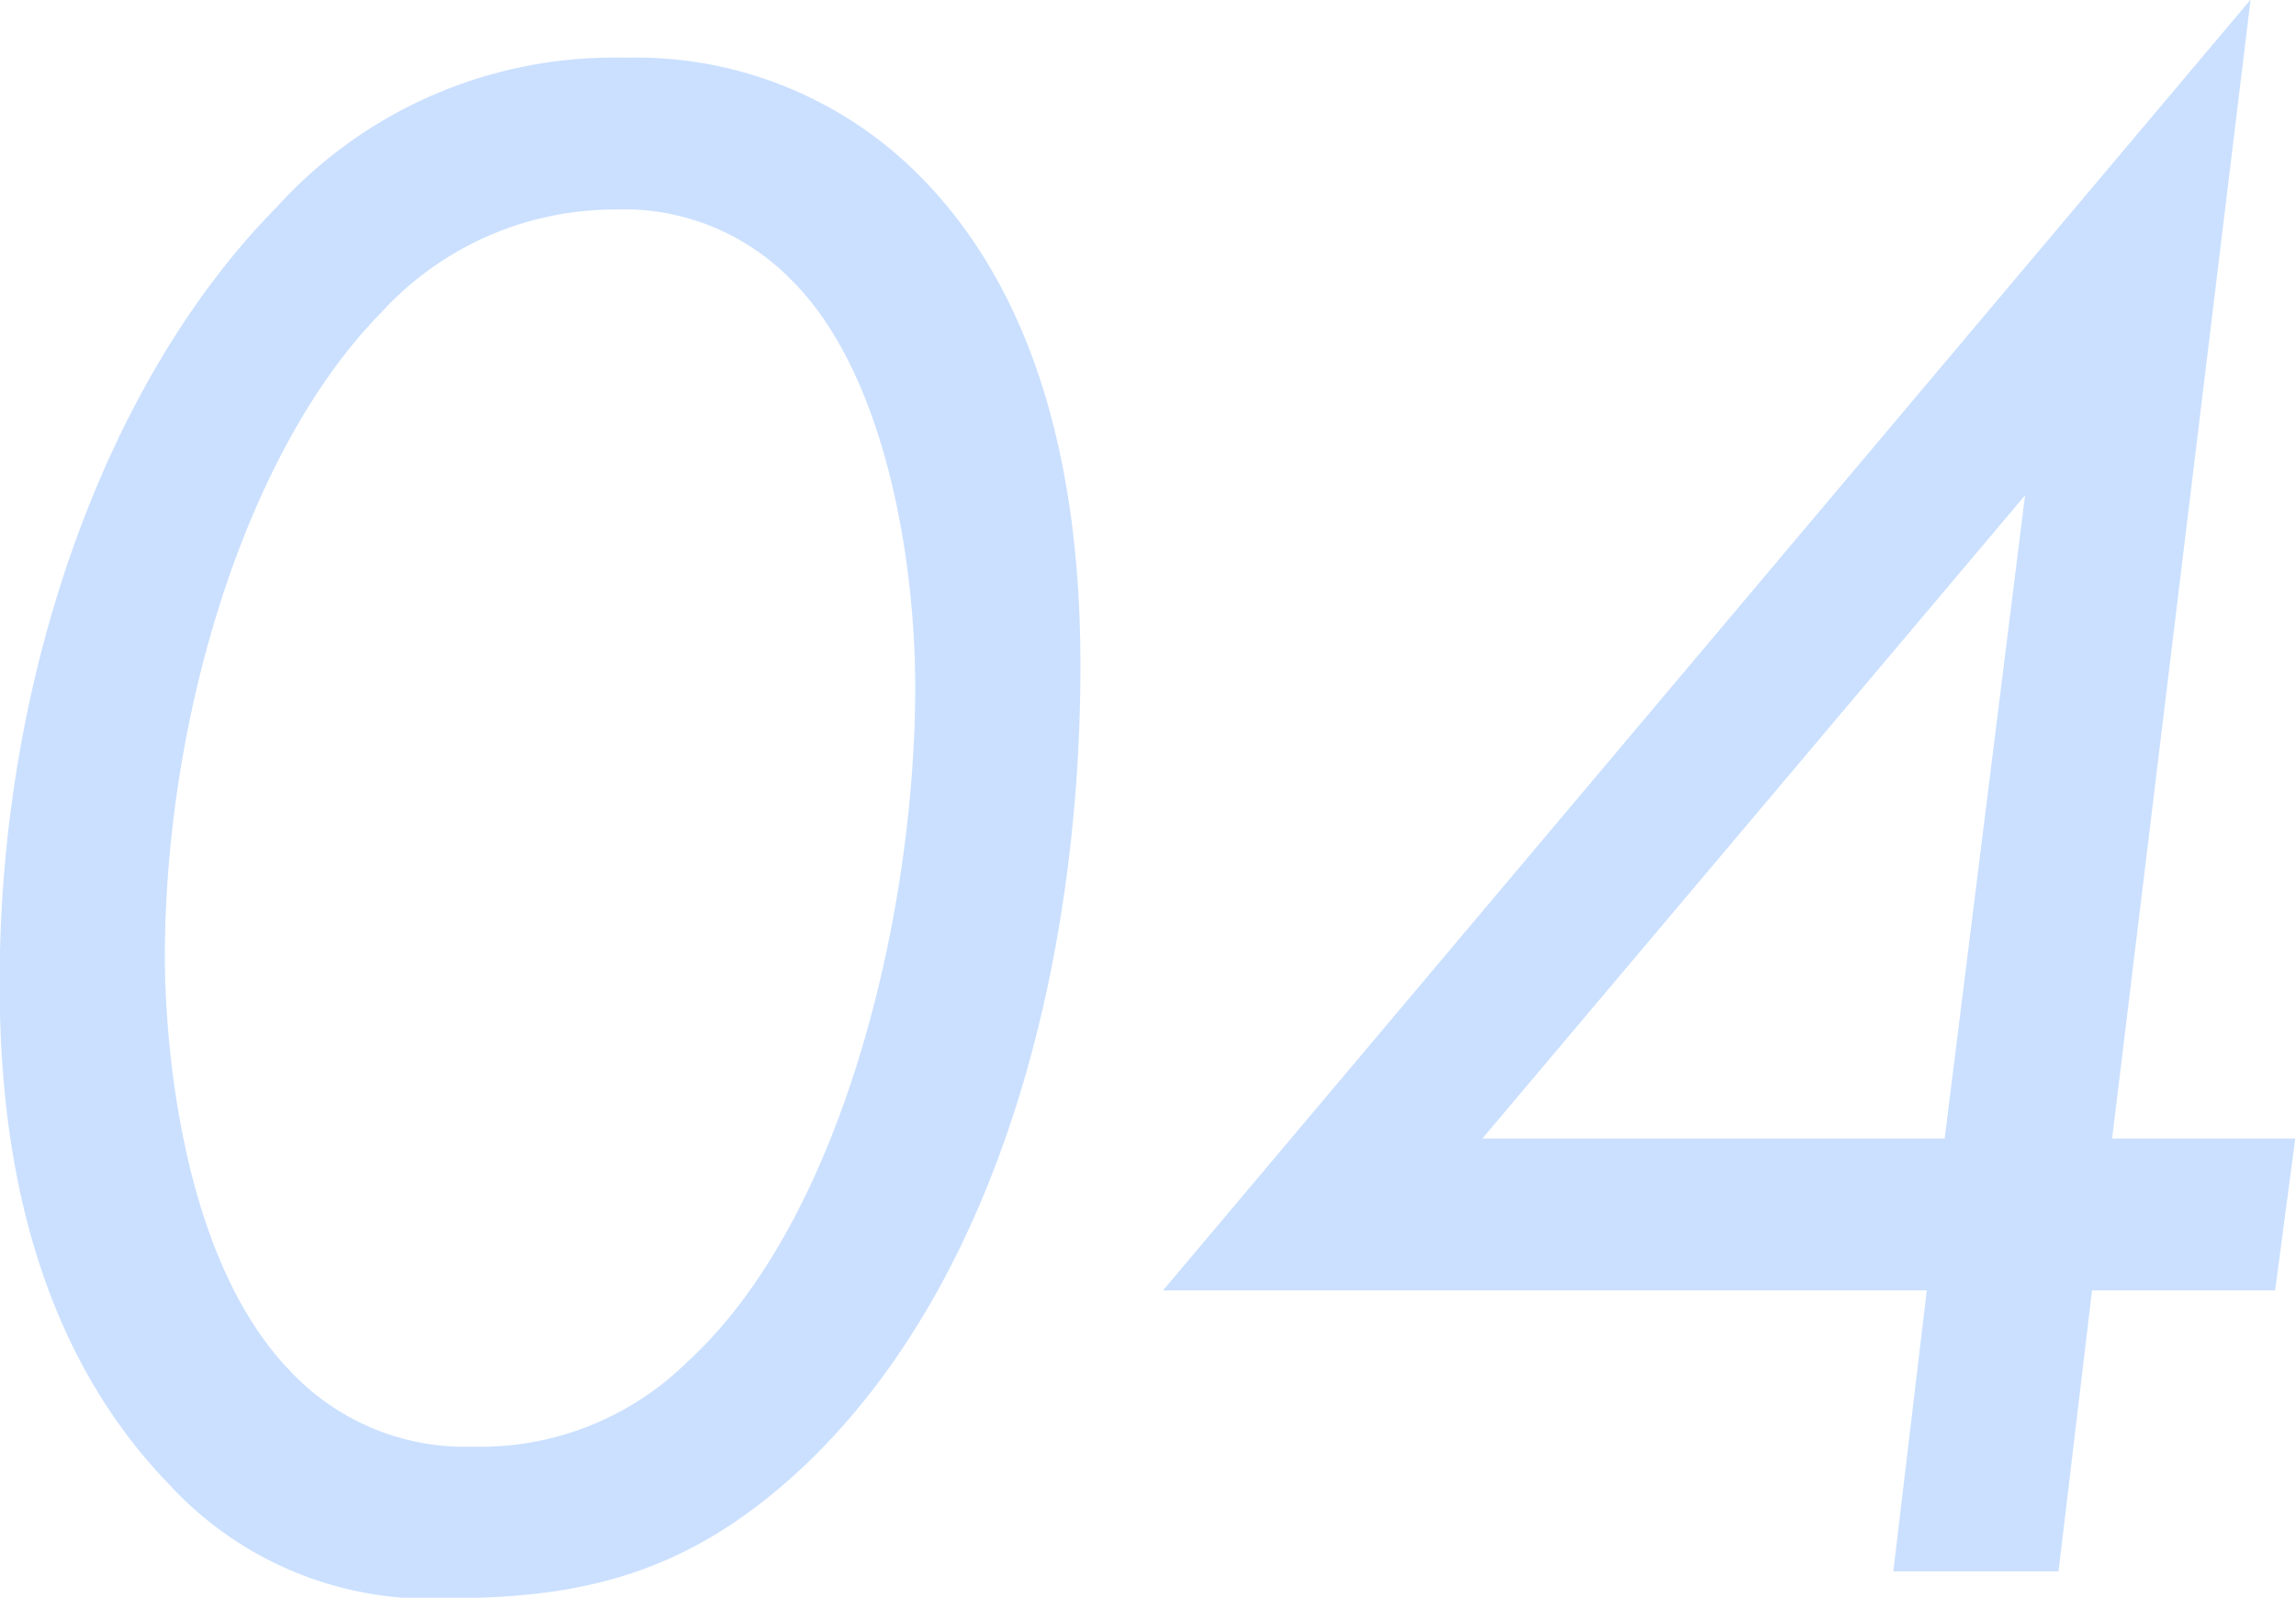 <svg height="42.93" viewBox="0 0 61.69 42.93" width="61.69" xmlns="http://www.w3.org/2000/svg"><path d="m1517.83 6631.35c3.78 0 6.6-.78 9.6-3.65 5.22-5.04 7.32-13.56 7.32-21.42 0-7.02-2.1-11.04-4.56-13.38a10.731 10.731 0 0 0 -7.68-2.94 12.216 12.216 0 0 0 -9.36 4.02c-4.62 4.68-7.44 12.66-7.44 20.82 0 3.3.42 9.24 4.56 13.5a9.506 9.506 0 0 0 7.56 3.05zm4.38-37.31a6.278 6.278 0 0 1 4.74 1.86c2.52 2.46 3.36 7.44 3.36 10.98 0 6-1.92 14.28-6.12 18.12a7.918 7.918 0 0 1 -5.76 2.28 6.44 6.44 0 0 1 -4.92-2.04c-3.24-3.36-3.36-10.02-3.36-11.1 0-6.42 2.16-13.62 5.82-17.34a8.5 8.5 0 0 1 6.24-2.76zm43.98-5.64-29.22 34.68h20.52l-.9 7.55h4.44l.9-7.55h4.92l.54-4.08h-4.92zm-20.64 30.6 14.58-17.28-2.16 17.28z" fill="#cbe0ff" fill-rule="evenodd" transform="translate(-1505.72 -6588.41)"/></svg>